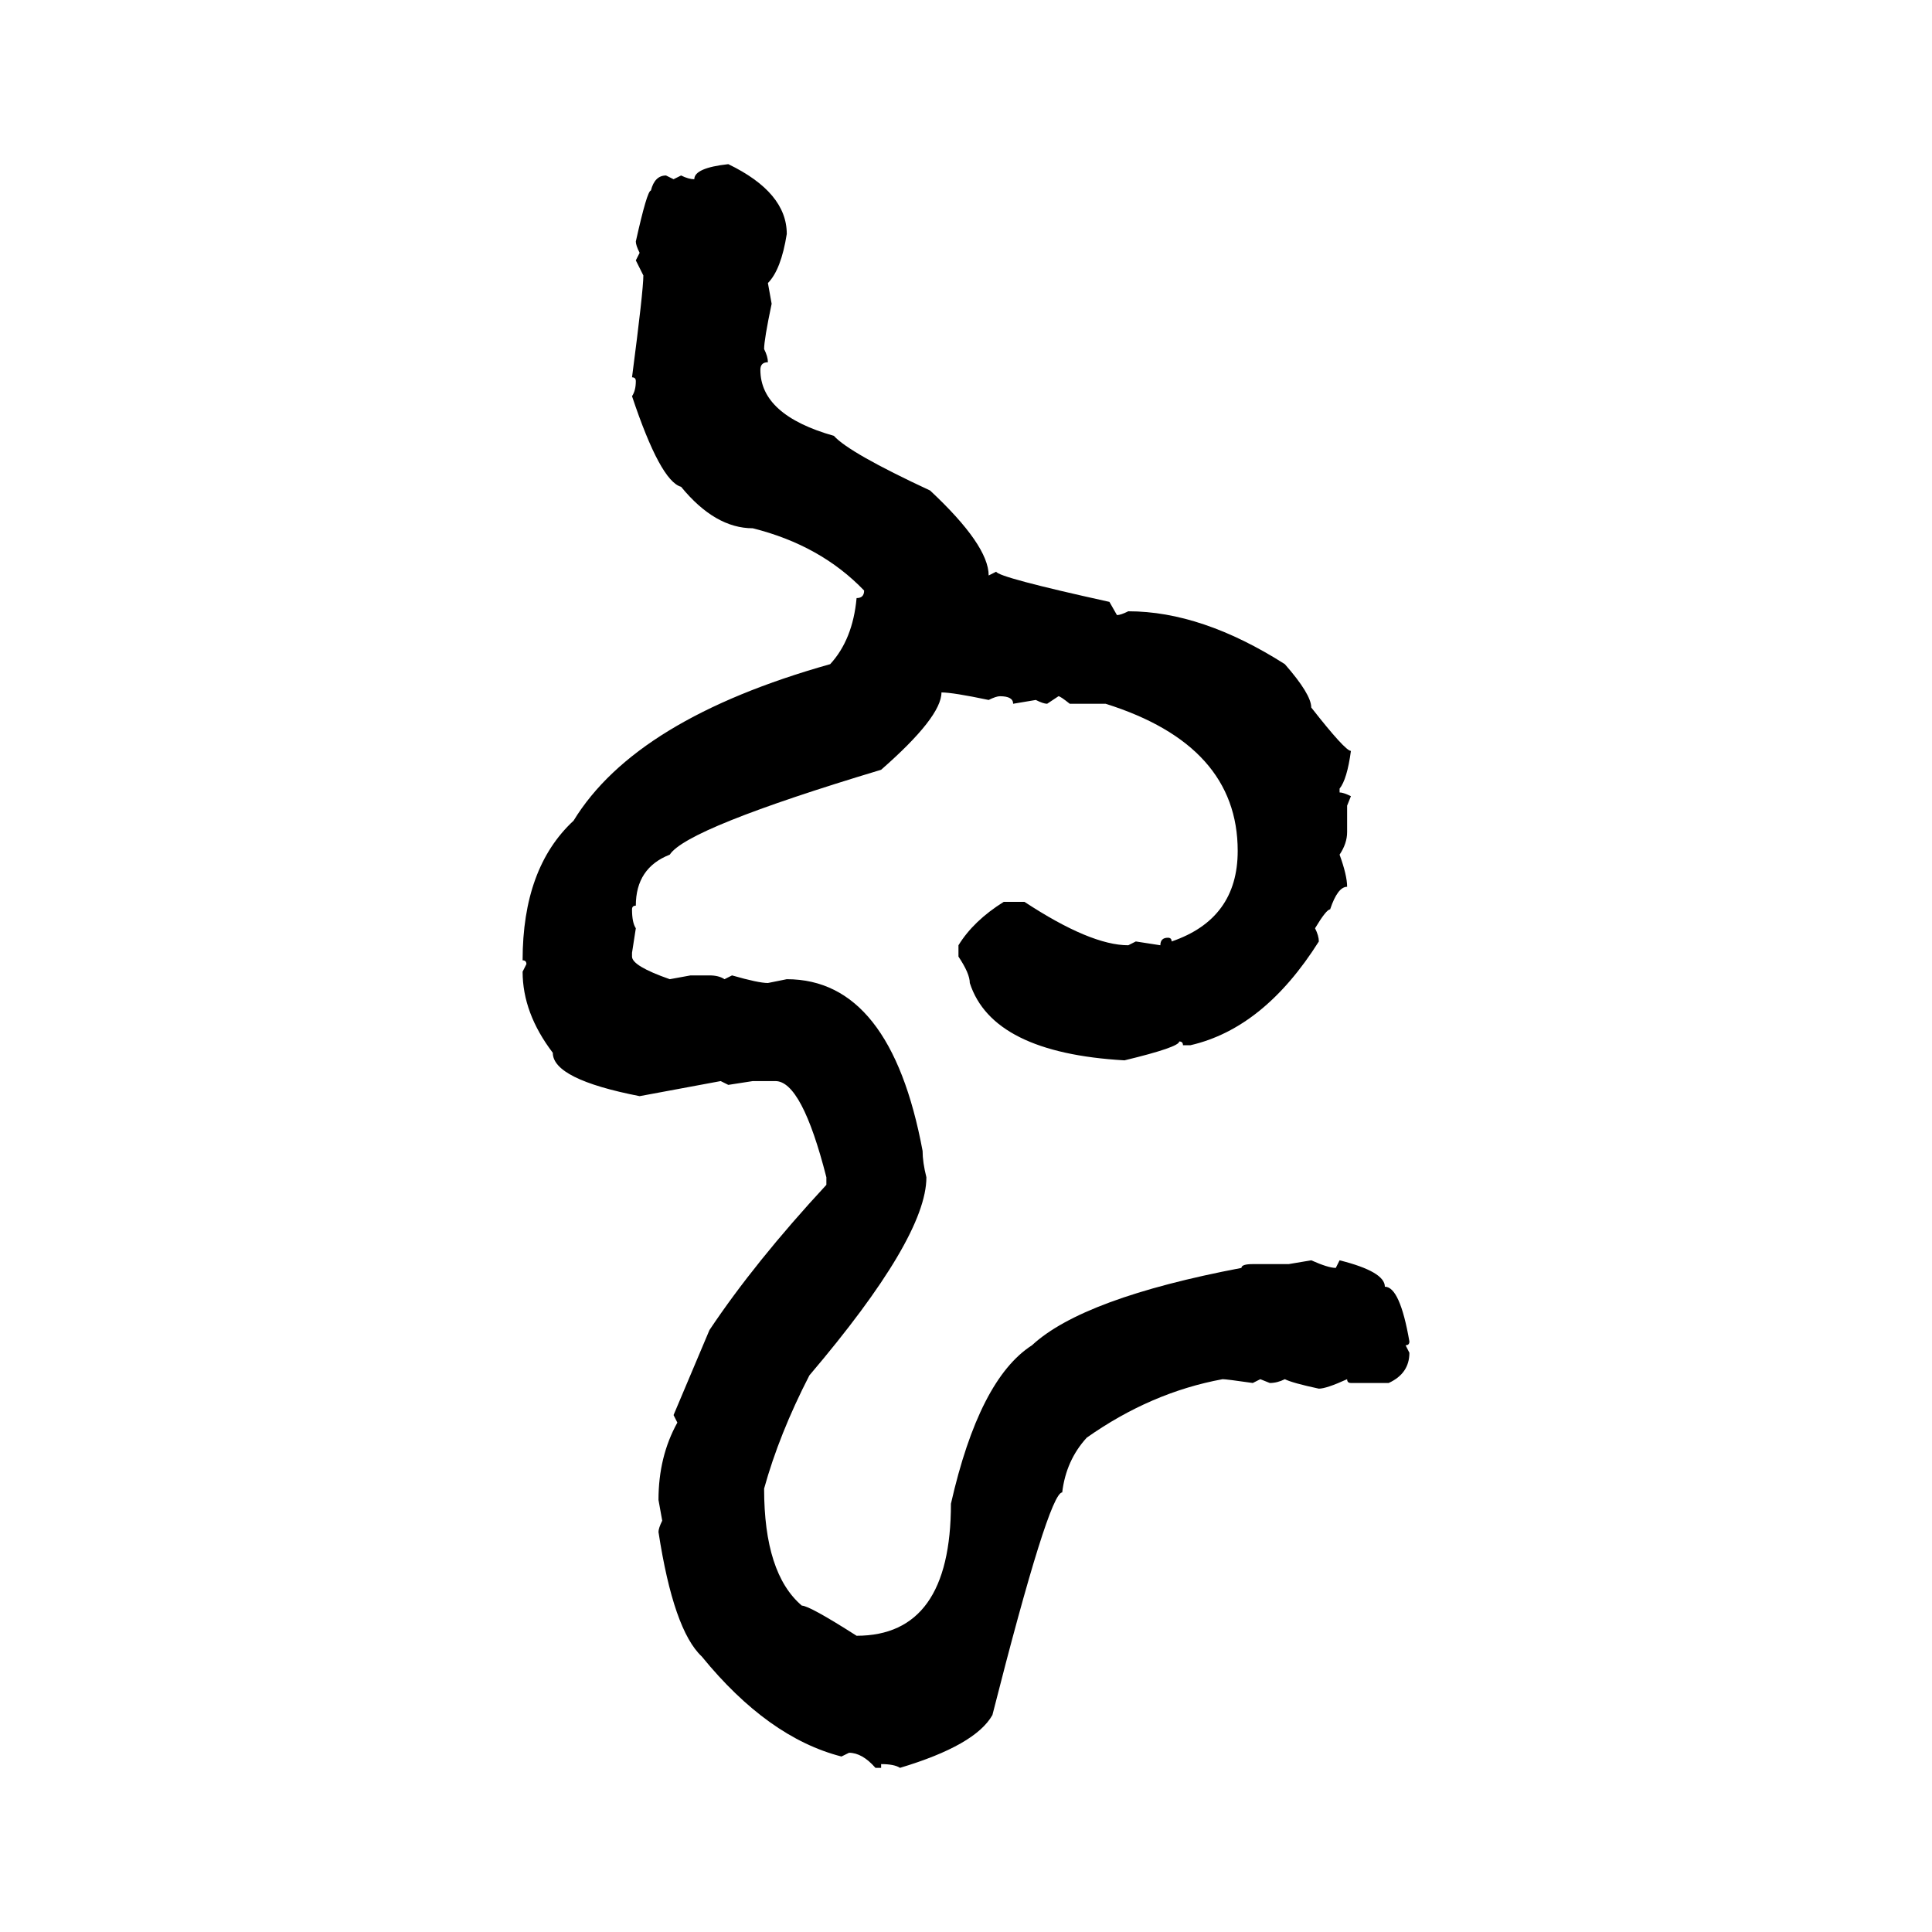 <svg xmlns="http://www.w3.org/2000/svg" xmlns:xlink="http://www.w3.org/1999/xlink" width="300" height="300"><path d="M113.09 25.49L113.09 25.49Q122.17 29.88 122.17 36.33L122.17 36.33Q121.29 41.89 119.24 43.95L119.24 43.95L119.82 47.17Q118.65 52.73 118.65 54.20L118.65 54.20Q119.24 55.37 119.24 56.25L119.24 56.25Q118.07 56.25 118.07 57.42L118.07 57.42Q118.07 64.45 129.49 67.68L129.49 67.68Q131.84 70.31 144.43 76.17L144.43 76.17Q153.52 84.67 153.52 89.36L153.52 89.36L154.69 88.77Q154.98 89.65 172.27 93.46L172.27 93.46L173.44 95.51Q174.02 95.51 175.20 94.92L175.20 94.92Q186.62 94.92 199.51 103.13L199.51 103.13Q203.61 107.81 203.61 109.86L203.61 109.86Q208.89 116.60 209.77 116.60L209.77 116.60Q209.18 121.00 208.01 122.46L208.01 122.46L208.01 123.05Q208.59 123.05 209.77 123.63L209.77 123.63L209.18 125.10L209.18 129.20Q209.18 130.96 208.01 132.71L208.01 132.71Q209.18 135.94 209.18 137.70L209.18 137.70Q207.71 137.70 206.54 141.21L206.54 141.21Q205.96 141.21 204.20 144.14L204.20 144.14Q204.79 145.31 204.79 146.19L204.79 146.19Q196.29 159.67 184.86 162.30L184.86 162.30L183.69 162.30Q183.69 161.72 183.11 161.72L183.11 161.72Q183.11 162.60 174.61 164.65L174.61 164.65Q154.10 163.48 150.59 152.64L150.59 152.64Q150.59 151.17 148.83 148.54L148.83 148.54L148.83 146.78Q151.17 142.97 155.86 140.04L155.86 140.04L159.08 140.04Q169.34 146.78 175.20 146.78L175.20 146.78L176.37 146.19L180.18 146.78Q180.18 145.61 181.35 145.61L181.35 145.61Q181.93 145.61 181.93 146.19L181.93 146.19Q192.19 142.68 192.19 132.13L192.19 132.13Q192.19 115.72 171.68 109.28L171.68 109.28L166.11 109.28Q164.65 108.11 164.36 108.11L164.36 108.11L162.60 109.28Q162.01 109.28 160.84 108.69L160.84 108.69L157.32 109.28Q157.32 108.11 155.27 108.11L155.27 108.11Q154.69 108.11 153.52 108.69L153.52 108.69Q147.95 107.52 146.19 107.52L146.19 107.52Q146.19 111.33 136.82 119.53L136.82 119.53Q106.64 128.61 104.00 132.71L104.00 132.71Q98.73 134.77 98.73 140.63L98.73 140.63Q98.14 140.63 98.14 141.21L98.14 141.21Q98.14 143.26 98.73 144.14L98.73 144.14L98.14 147.95L98.14 148.54Q98.14 150 104.00 152.05L104.00 152.05L107.23 151.46L110.16 151.46Q111.62 151.46 112.50 152.05L112.50 152.05L113.67 151.46Q117.77 152.64 119.24 152.64L119.24 152.64L122.17 152.05Q138.28 152.05 143.26 178.71L143.26 178.71Q143.26 180.47 143.85 182.81L143.85 182.81Q143.85 192.19 125.68 213.57L125.68 213.57Q121.00 222.66 118.65 231.15L118.65 231.15Q118.65 244.34 124.51 249.32L124.51 249.32Q125.68 249.32 133.01 254.00L133.01 254.00Q147.66 254.00 147.66 233.50L147.66 233.50Q152.05 214.16 160.25 208.89L160.25 208.89Q168.16 201.56 192.77 196.88L192.77 196.88Q192.77 196.29 194.53 196.29L194.53 196.29L200.10 196.29L203.61 195.70Q206.25 196.88 207.42 196.88L207.42 196.88L208.01 195.70Q215.04 197.46 215.04 199.80L215.04 199.80Q217.38 199.80 218.85 208.30L218.85 208.30Q218.85 208.89 218.26 208.89L218.26 208.89L218.85 210.06Q218.85 213.28 215.63 214.75L215.63 214.75L209.77 214.75Q209.18 214.75 209.18 214.16L209.18 214.16Q205.96 215.63 204.79 215.63L204.79 215.63Q200.68 214.75 199.51 214.16L199.51 214.16Q198.34 214.75 197.17 214.75L197.17 214.75L195.70 214.16L194.53 214.75Q190.43 214.16 189.84 214.16L189.84 214.16Q178.71 216.21 168.75 223.24L168.75 223.24Q165.53 226.76 164.94 231.74L164.94 231.74Q162.89 231.74 154.10 266.31L154.10 266.31Q151.46 271.00 139.75 274.51L139.75 274.51Q138.87 273.93 136.82 273.93L136.82 273.93L136.82 274.51L135.94 274.51Q133.89 272.17 131.84 272.17L131.84 272.17L130.66 272.75Q119.24 269.82 108.98 257.23L108.98 257.23Q104.59 253.13 102.25 237.89L102.25 237.89Q102.25 237.30 102.83 236.13L102.83 236.13L102.25 232.91Q102.25 226.17 105.18 220.90L105.18 220.90L104.59 219.73L110.16 206.54Q117.19 196.00 128.32 183.98L128.32 183.98L128.32 182.81Q124.51 167.87 120.41 167.87L120.41 167.87L116.89 167.87L113.09 168.46L111.91 167.87L99.32 170.21Q85.84 167.58 85.84 163.48L85.84 163.48Q81.15 157.32 81.15 150.88L81.15 150.88L81.74 149.71Q81.74 149.12 81.15 149.12L81.15 149.12Q81.15 134.77 89.06 127.44L89.06 127.44Q98.73 111.62 128.91 103.13L128.91 103.13Q132.42 99.32 133.01 92.87L133.01 92.87Q134.18 92.87 134.18 91.70L134.18 91.70Q127.44 84.67 116.89 82.03L116.89 82.03Q111.04 82.03 105.76 75.59L105.76 75.59Q102.54 74.71 98.14 61.52L98.14 61.52Q98.73 60.64 98.73 59.18L98.73 59.18Q98.73 58.59 98.14 58.59L98.14 58.59Q99.90 45.12 99.90 42.77L99.90 42.77L98.73 40.43L99.32 39.26Q98.73 38.09 98.73 37.50L98.73 37.50Q100.49 29.59 101.07 29.59L101.07 29.59Q101.66 27.25 103.42 27.25L103.42 27.25L104.59 27.83L105.76 27.25Q106.93 27.83 107.81 27.83L107.81 27.83Q107.81 26.07 113.09 25.49Z"/></svg>